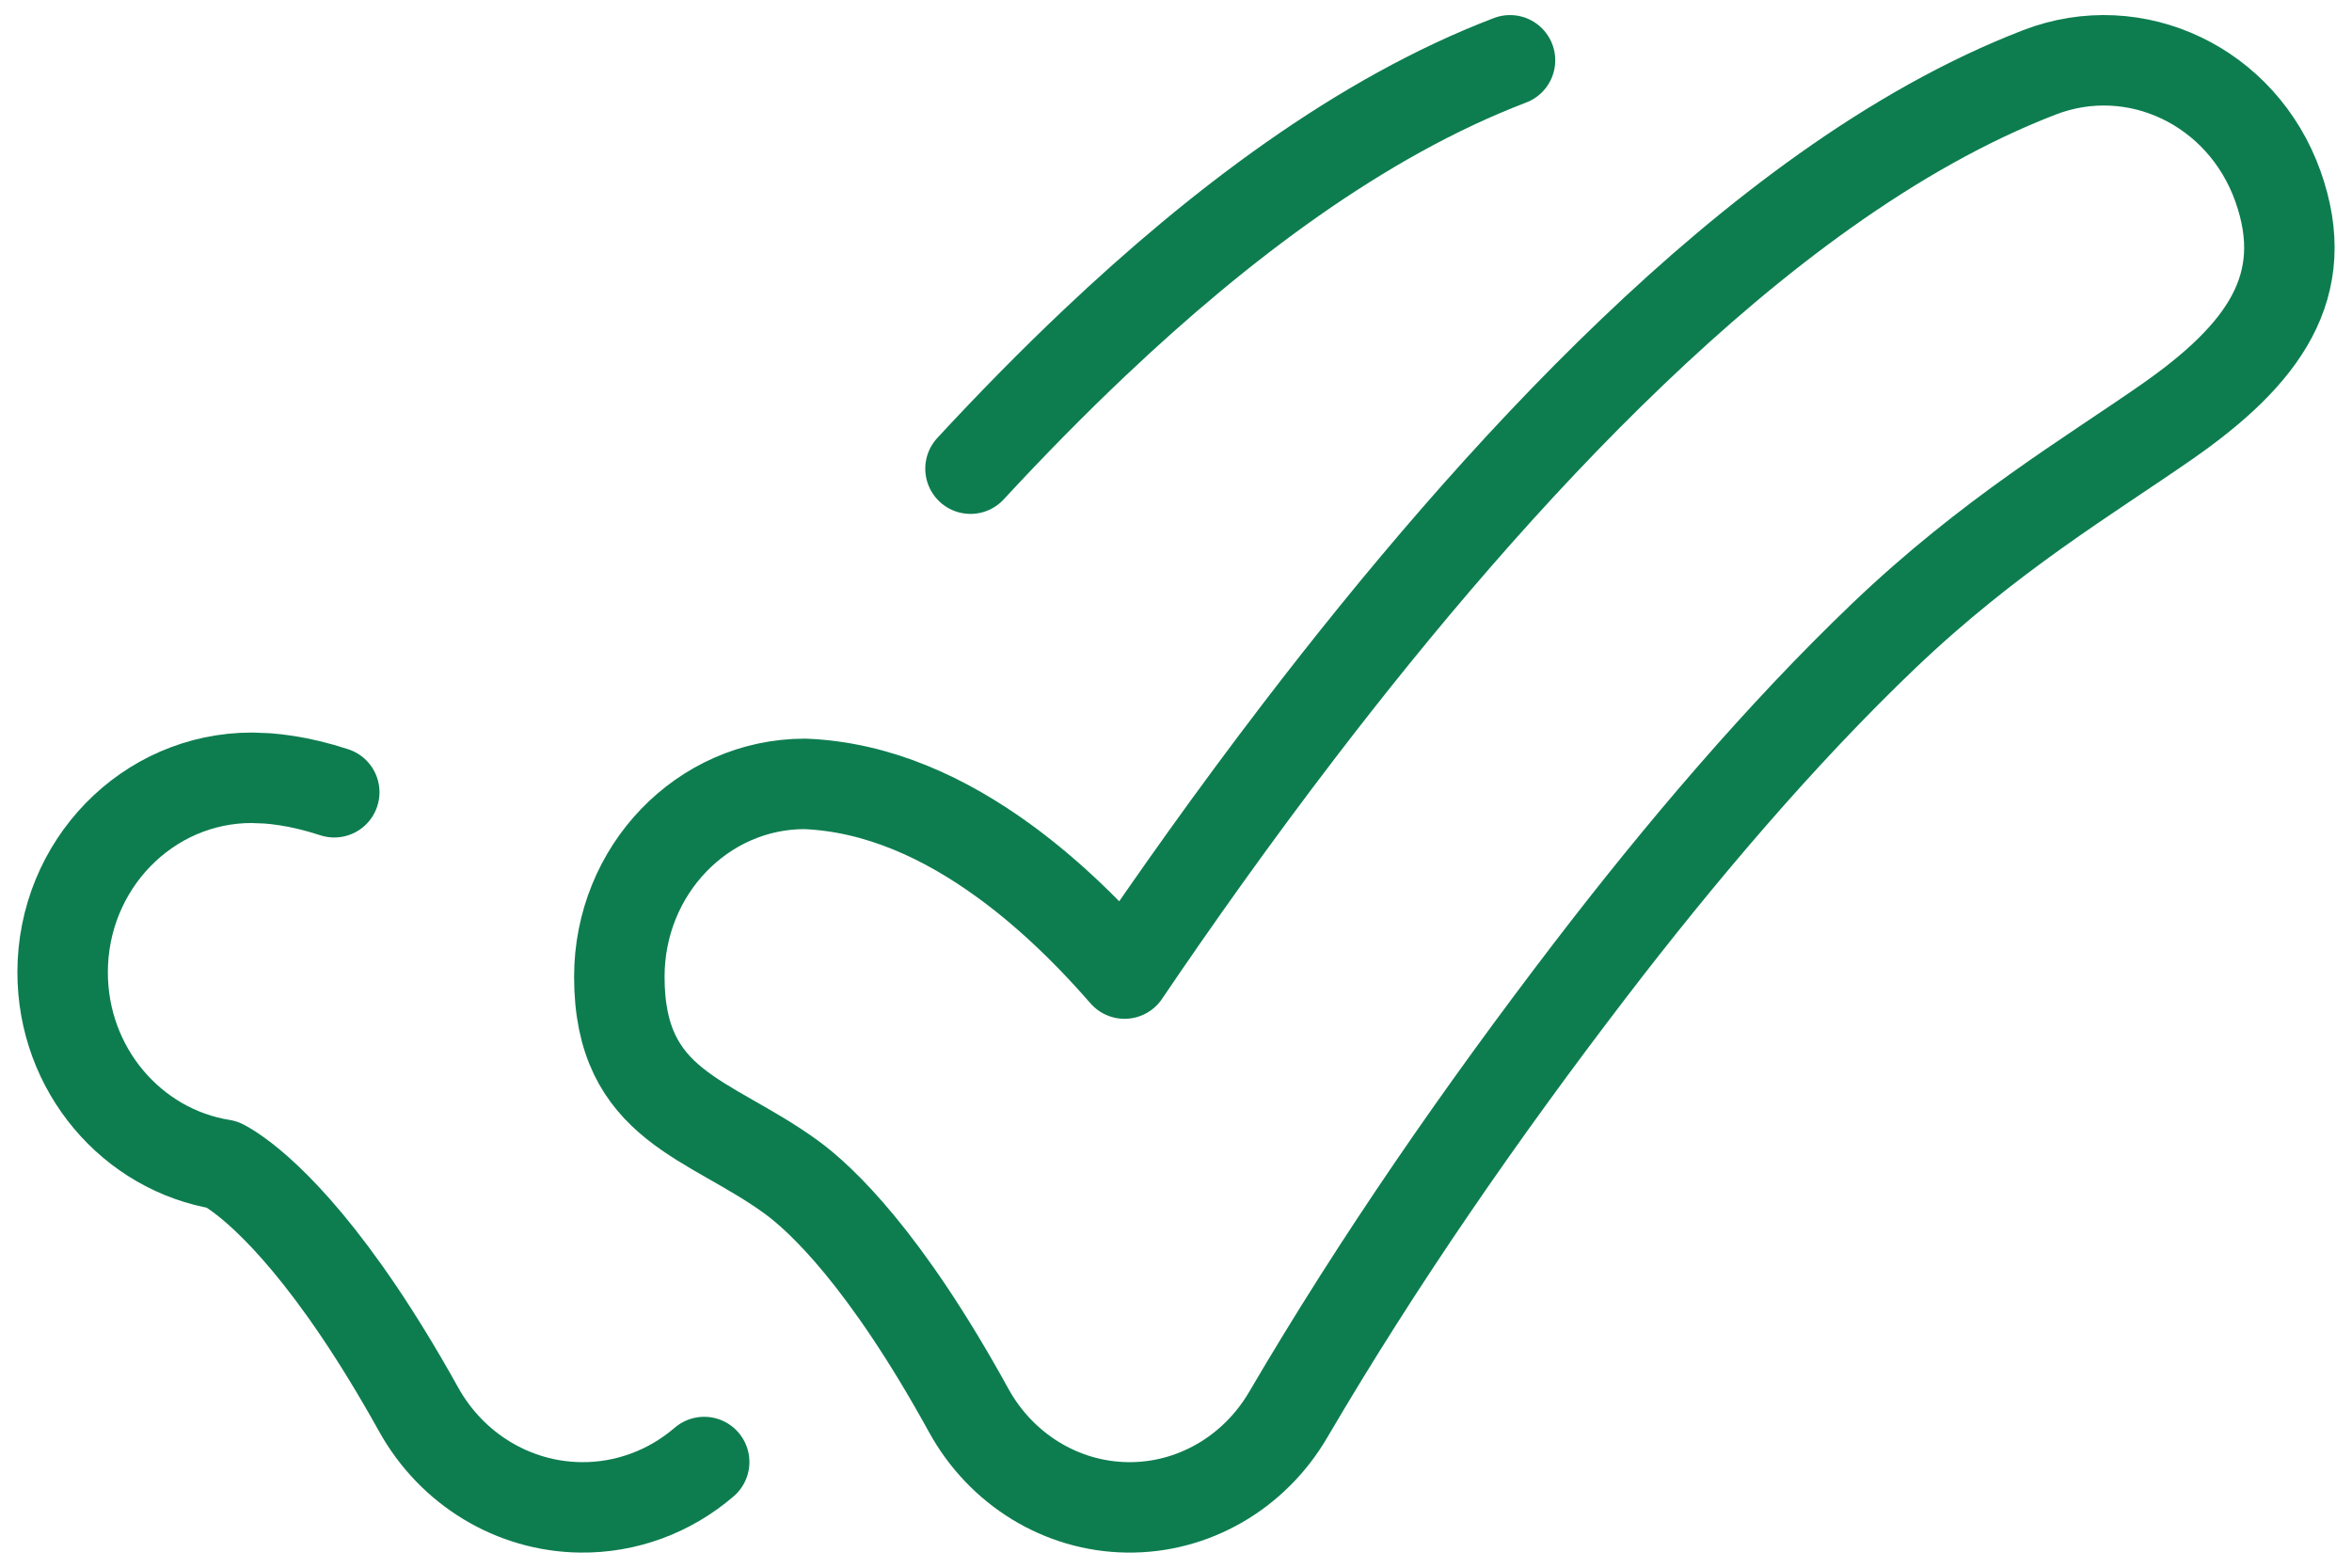<svg width="78" height="52" viewBox="0 0 78 52" fill="none" xmlns="http://www.w3.org/2000/svg">
<path d="M75.542 6.175C76.724 9.489 75.066 11.758 71.857 13.993C69.268 15.796 65.969 17.749 62.473 21.089C59.047 24.363 55.702 28.306 52.73 32.187C49.129 36.891 45.723 41.803 42.725 46.919C41.595 48.856 39.562 50.029 37.383 49.999C35.203 49.97 33.201 48.744 32.12 46.775C29.355 41.744 27.222 39.757 26.241 39.044C23.521 37.063 20.539 36.721 20.539 32.401C20.539 28.866 23.294 26.001 26.693 26.001C29.125 26.098 31.352 27.14 33.3 28.558C34.563 29.477 35.901 30.694 37.293 32.294C38.926 29.881 40.895 27.096 43.102 24.214C46.306 20.029 50.089 15.539 54.146 11.664C58.134 7.853 62.744 4.287 67.632 2.401C70.818 1.172 74.36 2.862 75.542 6.175Z" stroke="#0D7D50" stroke-width="3" stroke-linecap="round" stroke-linejoin="round"/>
<path d="M11.085 26.279C10.5 26.087 9.971 25.966 9.508 25.894C9.277 25.858 9.064 25.834 8.87 25.819L8.35 25.799C4.886 25.799 2.077 28.688 2.077 32.252C2.077 35.478 4.377 38.151 7.382 38.63C7.487 38.685 7.658 38.784 7.889 38.951C8.889 39.671 11.063 41.675 13.881 46.748C14.983 48.733 17.024 49.97 19.246 49.999C20.768 50.02 22.219 49.471 23.353 48.495M50.077 2C45.096 3.902 40.396 7.498 36.332 11.34C34.912 12.682 33.526 14.096 32.185 15.546" stroke="#0D7D50" stroke-width="3" stroke-linecap="round" stroke-linejoin="round"/>
</svg>
